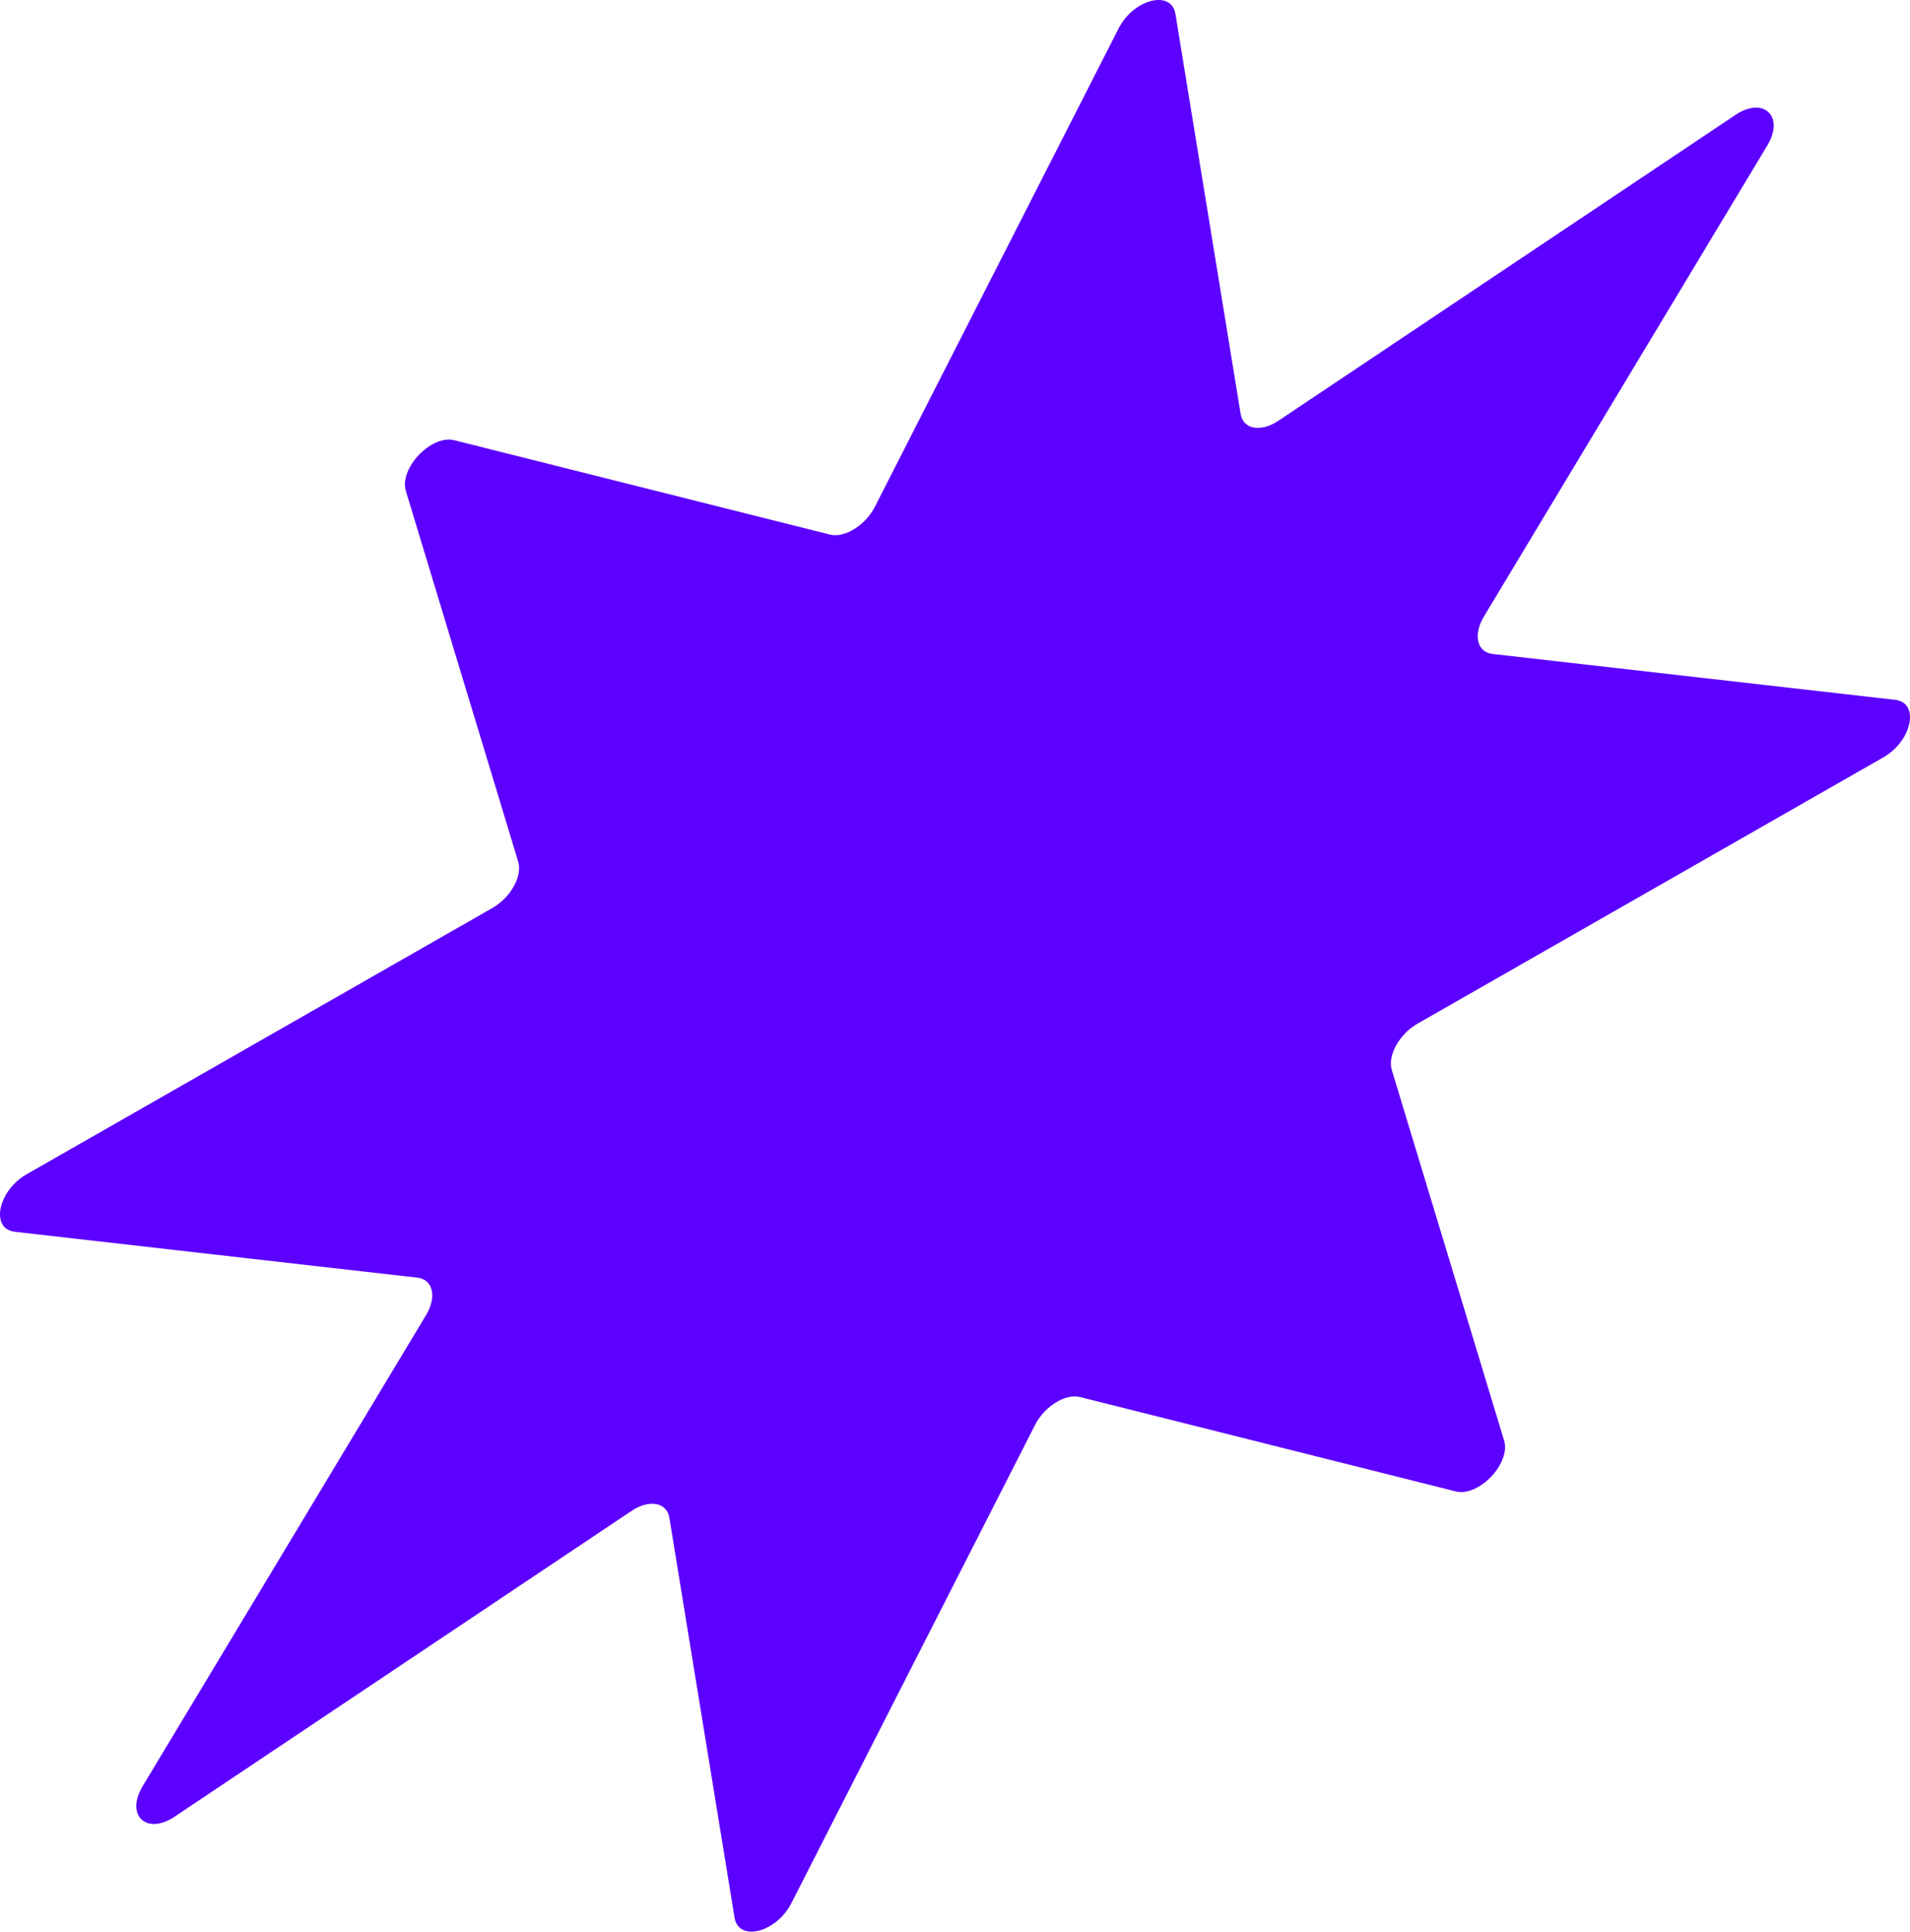 <svg xmlns="http://www.w3.org/2000/svg" id="Layer_2" data-name="Layer 2" viewBox="0 0 1982.72 2005.33"><defs><style>      .cls-1 {        fill: #5c00ff;        stroke-width: 0px;      }    </style></defs><g id="Layer_1-2" data-name="Layer 1"><path class="cls-1" d="m1511.04,1548.28l-389.92-97.94c-15.13-3.8-36.8,9.64-46.62,28.9l-252.97,496.52c-15.58,30.59-54.86,40.56-59.02,14.99l-67.66-415.09c-2.62-16.1-20.9-19.4-39.3-7.08l-474.35,317.43c-29.22,19.55-51.28-1.47-33.16-31.6l294.23-489.09c11.41-18.97,7.25-37.07-8.96-38.92l-417.87-47.6c-25.74-2.93-17.67-42.64,12.13-59.68l483.76-276.58c18.77-10.73,31.15-33.03,26.62-47.95l-116.6-384.75c-7.18-23.7,26.3-58.83,50.31-52.8l389.92,97.94c15.13,3.8,36.8-9.64,46.62-28.9L1161.18,29.57c15.58-30.59,54.86-40.56,59.02-14.99l67.66,415.09c2.62,16.1,20.9,19.4,39.3,7.08l474.35-317.43c29.22-19.55,51.28,1.47,33.16,31.6l-294.23,489.09c-11.41,18.97-7.25,37.07,8.96,38.92l417.87,47.6c25.74,2.93,17.67,42.64-12.13,59.68l-483.76,276.58c-18.77,10.73-31.15,33.03-26.62,47.95l116.6,384.75c7.18,23.7-26.3,58.83-50.31,52.8Z"></path></g></svg>